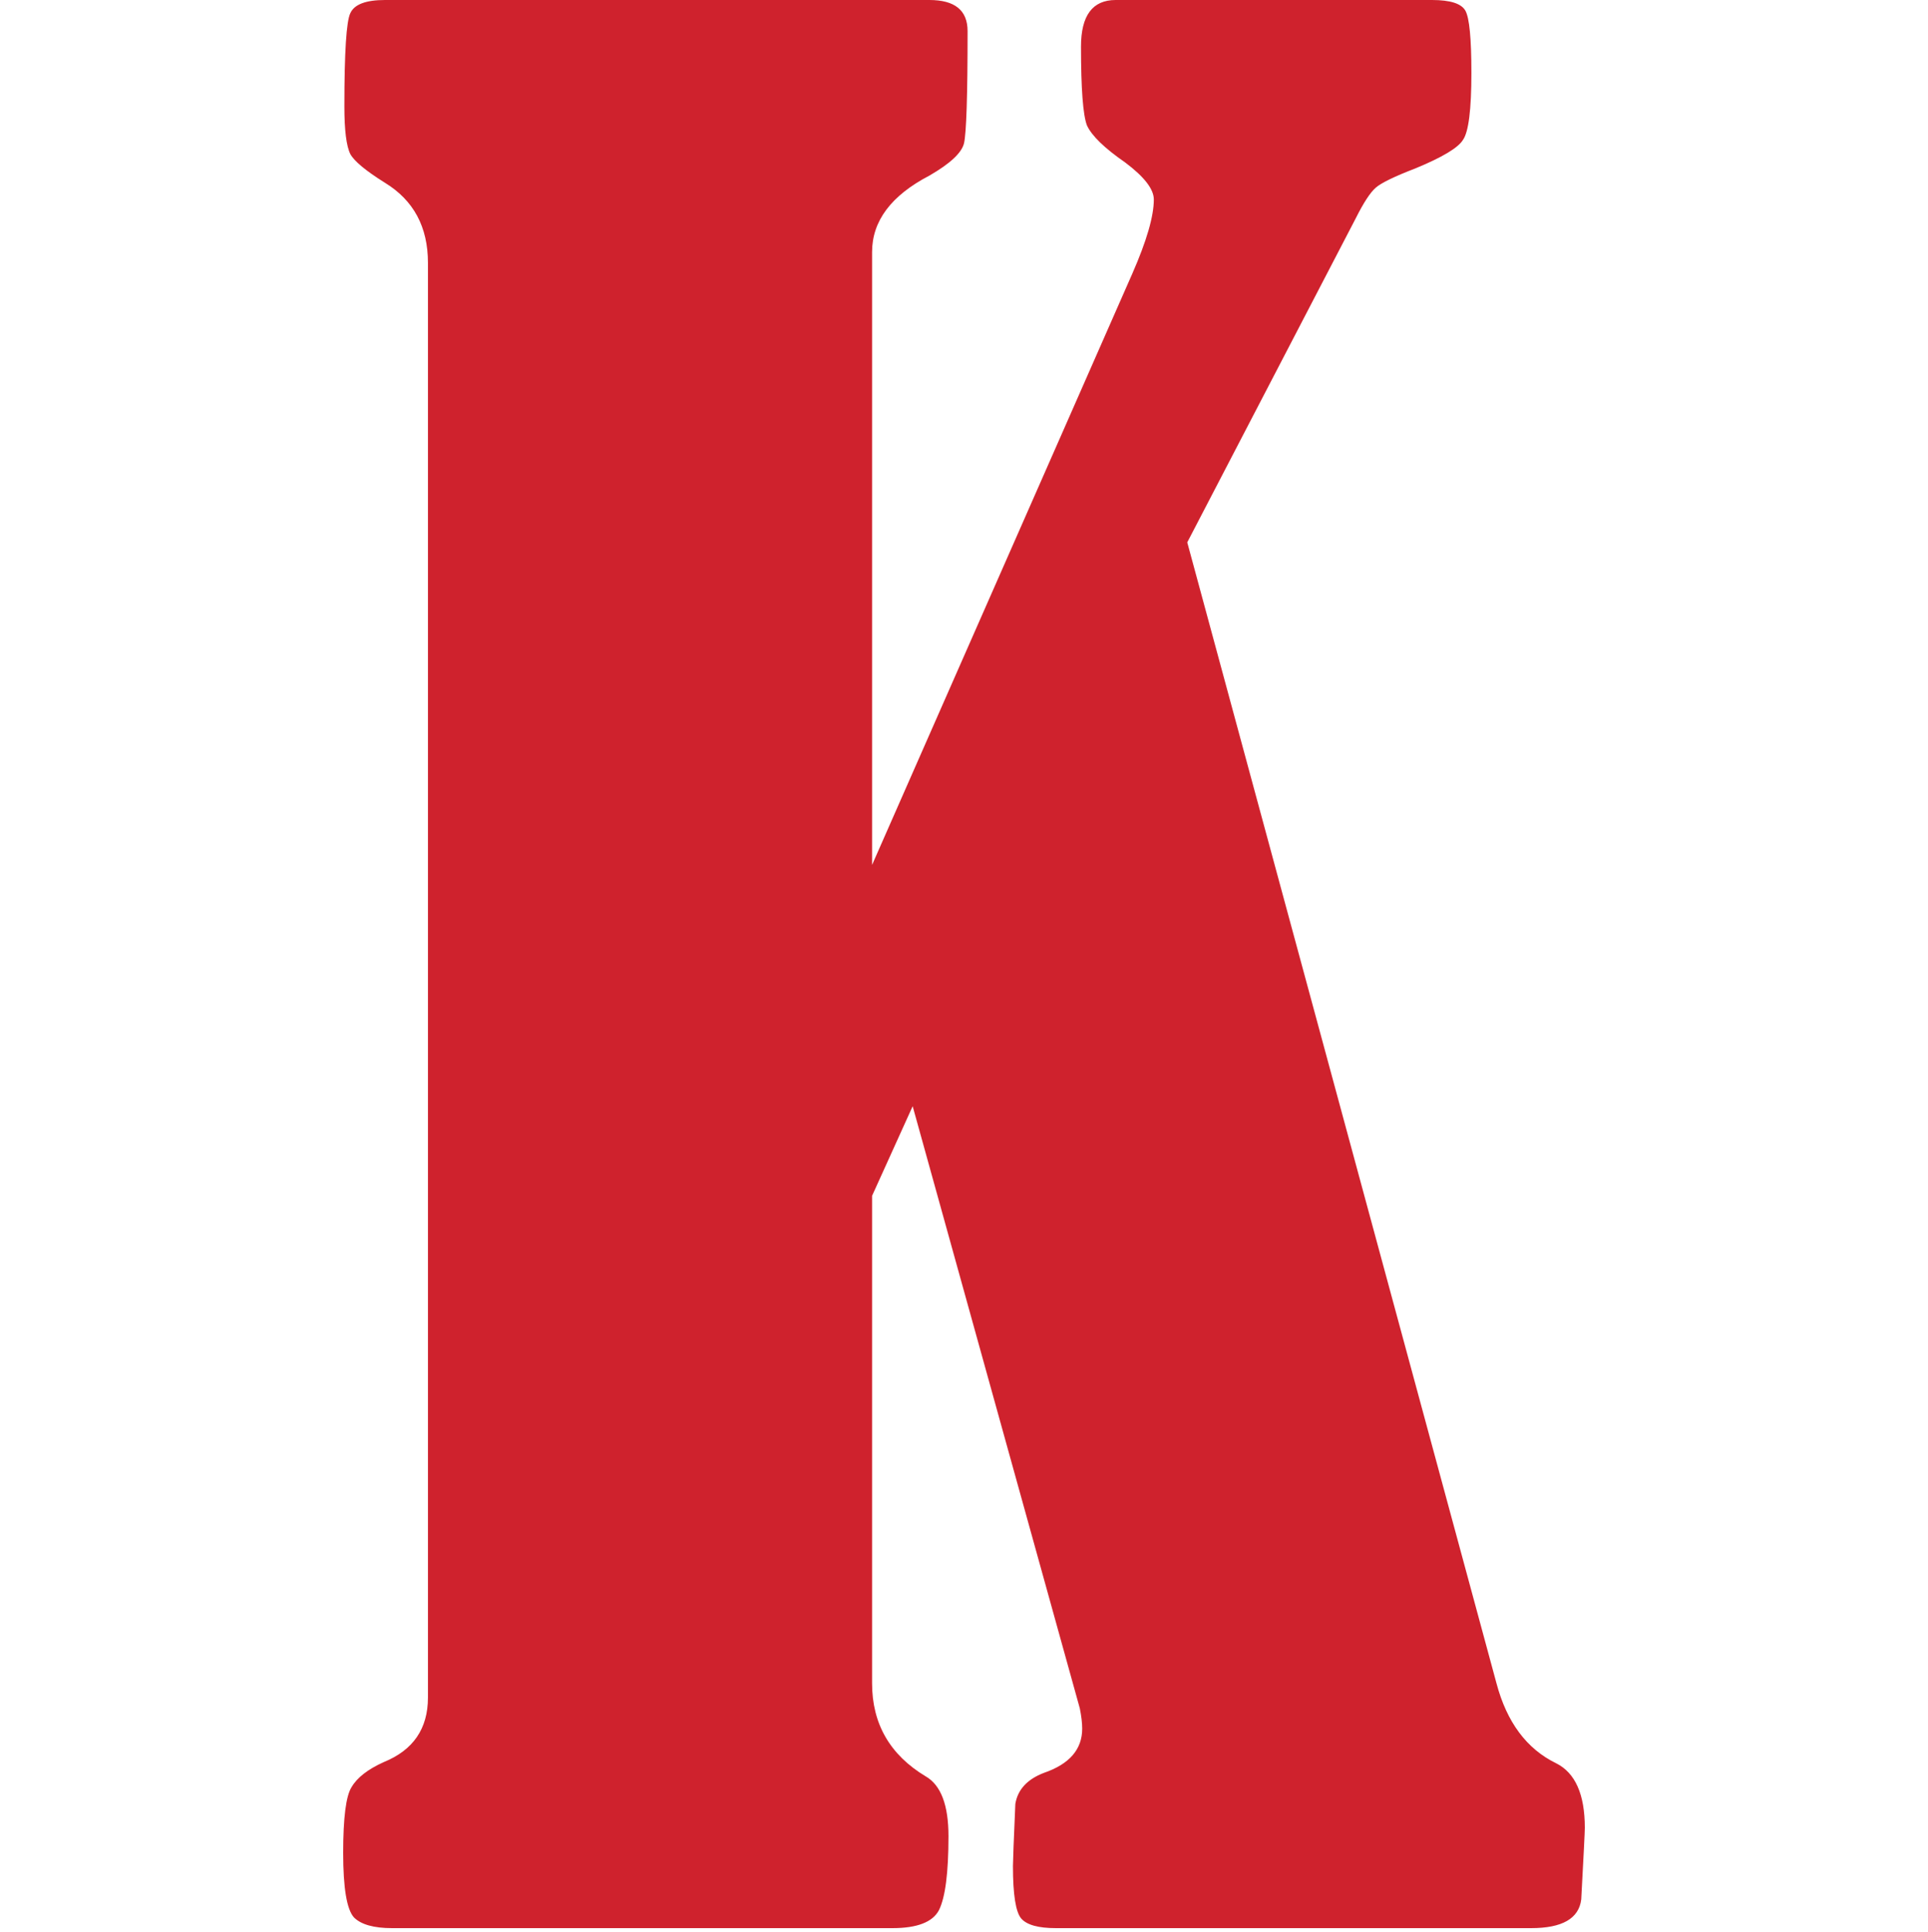 <svg xmlns="http://www.w3.org/2000/svg" version="1.1" xmlns:xlink="http://www.w3.org/1999/xlink" width="500" height="501"><svg width="500" height="501" viewBox="0 0 500 501" fill="none" xmlns="http://www.w3.org/2000/svg">
<path d="M307.898 140.644L388.088 436.493C390.772 446.613 395.932 453.532 403.569 457.249C408.523 459.727 411 465.304 411 473.978C411 475.01 410.69 481.206 410.071 492.565C409.452 497.522 405.117 500 397.067 500H273.84C269.299 500 266.306 499.174 264.862 497.522C263.417 495.869 262.694 491.326 262.694 483.891C262.694 482.652 262.901 477.282 263.313 467.782C263.933 464.064 266.41 461.38 270.744 459.727C277.349 457.456 280.652 453.635 280.652 448.265C280.652 446.82 280.446 445.064 280.033 442.999L236.687 286.865L226.16 310.099V436.493C226.16 447.026 230.804 455.081 240.092 460.657C244.014 462.929 245.975 468.092 245.975 476.146C245.975 485.646 245.149 492.049 243.498 495.353C241.847 498.451 237.822 500 231.423 500H101.694C96.947 500 93.644 499.071 91.787 497.212C89.929 495.147 89 489.57 89 480.483C89 471.396 89.722 465.717 91.167 463.445C92.612 460.967 95.399 458.798 99.527 456.939C107.164 453.841 110.983 448.265 110.983 440.211V68.154C110.983 58.86 107.267 51.941 99.837 47.398C94.883 44.3 91.89 41.822 90.858 39.963C89.826 37.898 89.31 33.767 89.31 27.571C89.31 13.527 89.826 5.473 90.858 3.408C91.89 1.136 94.883 0 99.837 0H241.021C247.626 0 250.929 2.685 250.929 8.055C250.929 24.783 250.619 34.49 250 37.175C249.381 39.653 246.388 42.441 241.021 45.539C231.113 50.702 226.16 57.311 226.16 65.366V224.287L293.656 70.942C297.371 62.474 299.229 56.072 299.229 51.735C299.229 49.05 296.752 45.849 291.798 42.131C286.431 38.414 283.129 35.213 281.89 32.528C280.858 29.843 280.342 23.028 280.342 12.082C280.342 4.027 283.335 0 289.321 0H371.369C376.117 0 379.006 0.929 380.038 2.788C381.071 4.647 381.587 10.017 381.587 18.897C381.587 28.397 380.864 34.18 379.419 36.245C378.181 38.311 374.053 40.789 367.035 43.68C361.668 45.746 358.262 47.398 356.817 48.637C355.372 49.876 353.618 52.561 351.554 56.691L307.898 140.644Z" fill="#CF222D"></path>
</svg><style>@media (prefers-color-scheme: light) { :root { filter: none; } }
@media (prefers-color-scheme: dark) { :root { filter: none; } }
</style></svg>
